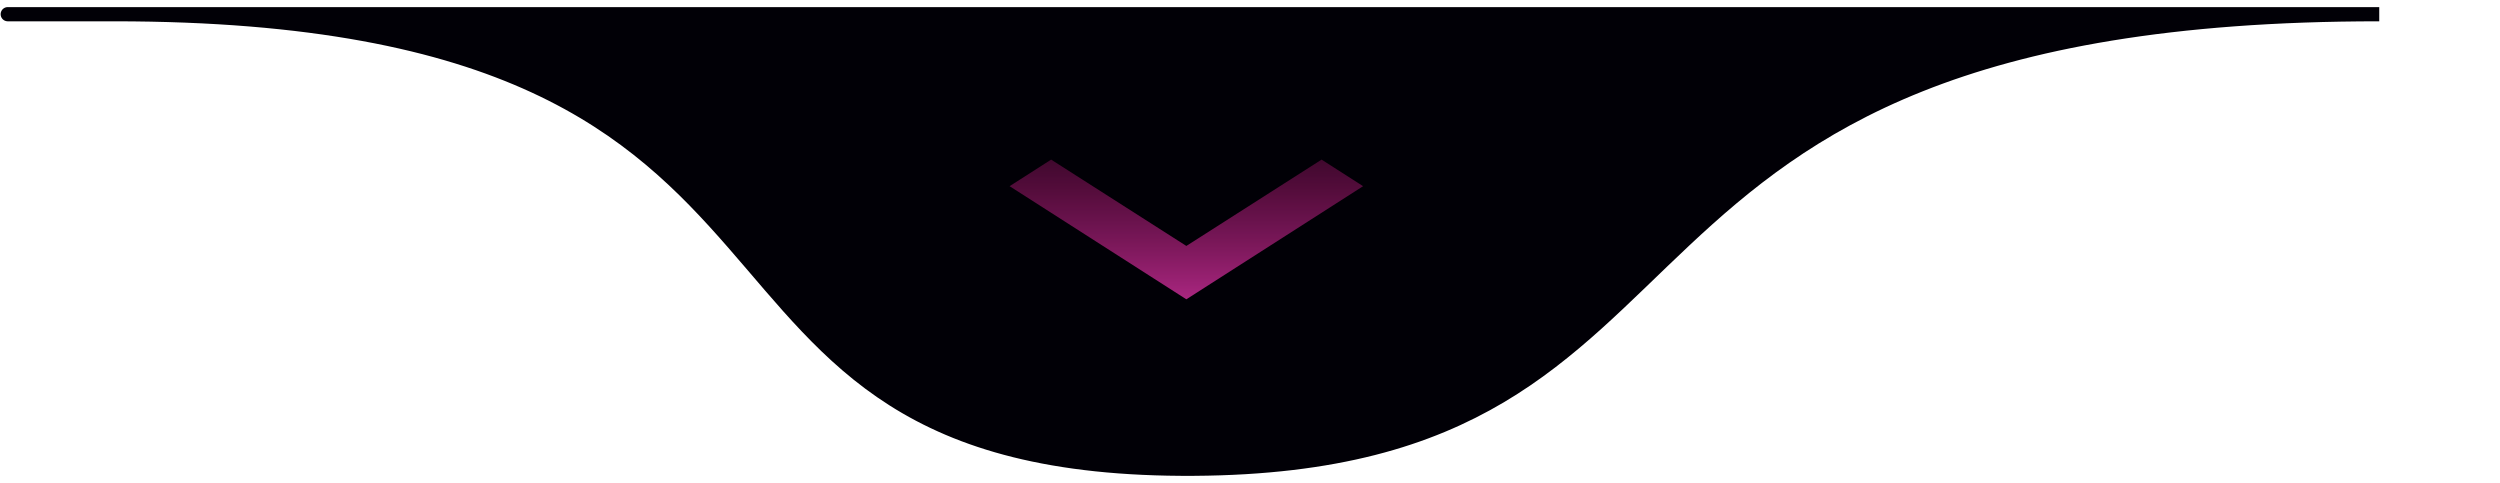 <svg xmlns="http://www.w3.org/2000/svg" width="176" height="34" viewBox="0 0 176 34" fill="none"><g id="seta"><path id="forma" d="M7.999 1C8.023 1 8.047 1 8.071 1C29.035 1 89.256 1 131.527 1L167.499 1C108.5 1 123.913 32.74 84.075 32.999C43.52 33.262 63.483 1.028 8.071 1C-1.133 1 -2.77 1 7.999 1Z" fill="#010006" stroke="#010006"></path><path id="arrow" d="M93.039 11.236L83.519 17.314L74 11.236L71.076 13.107L83.519 21.071L95.963 13.107L93.039 11.236Z" fill="url(#paint0_linear_24_8)"></path></g><defs><linearGradient id="paint0_linear_24_8" x1="98.887" y1="26.5" x2="98.887" y2="2.972" gradientUnits="userSpaceOnUse"><stop stop-color="#F241BD"></stop><stop offset="1" stop-color="#92004F" stop-opacity="0"></stop></linearGradient></defs></svg>